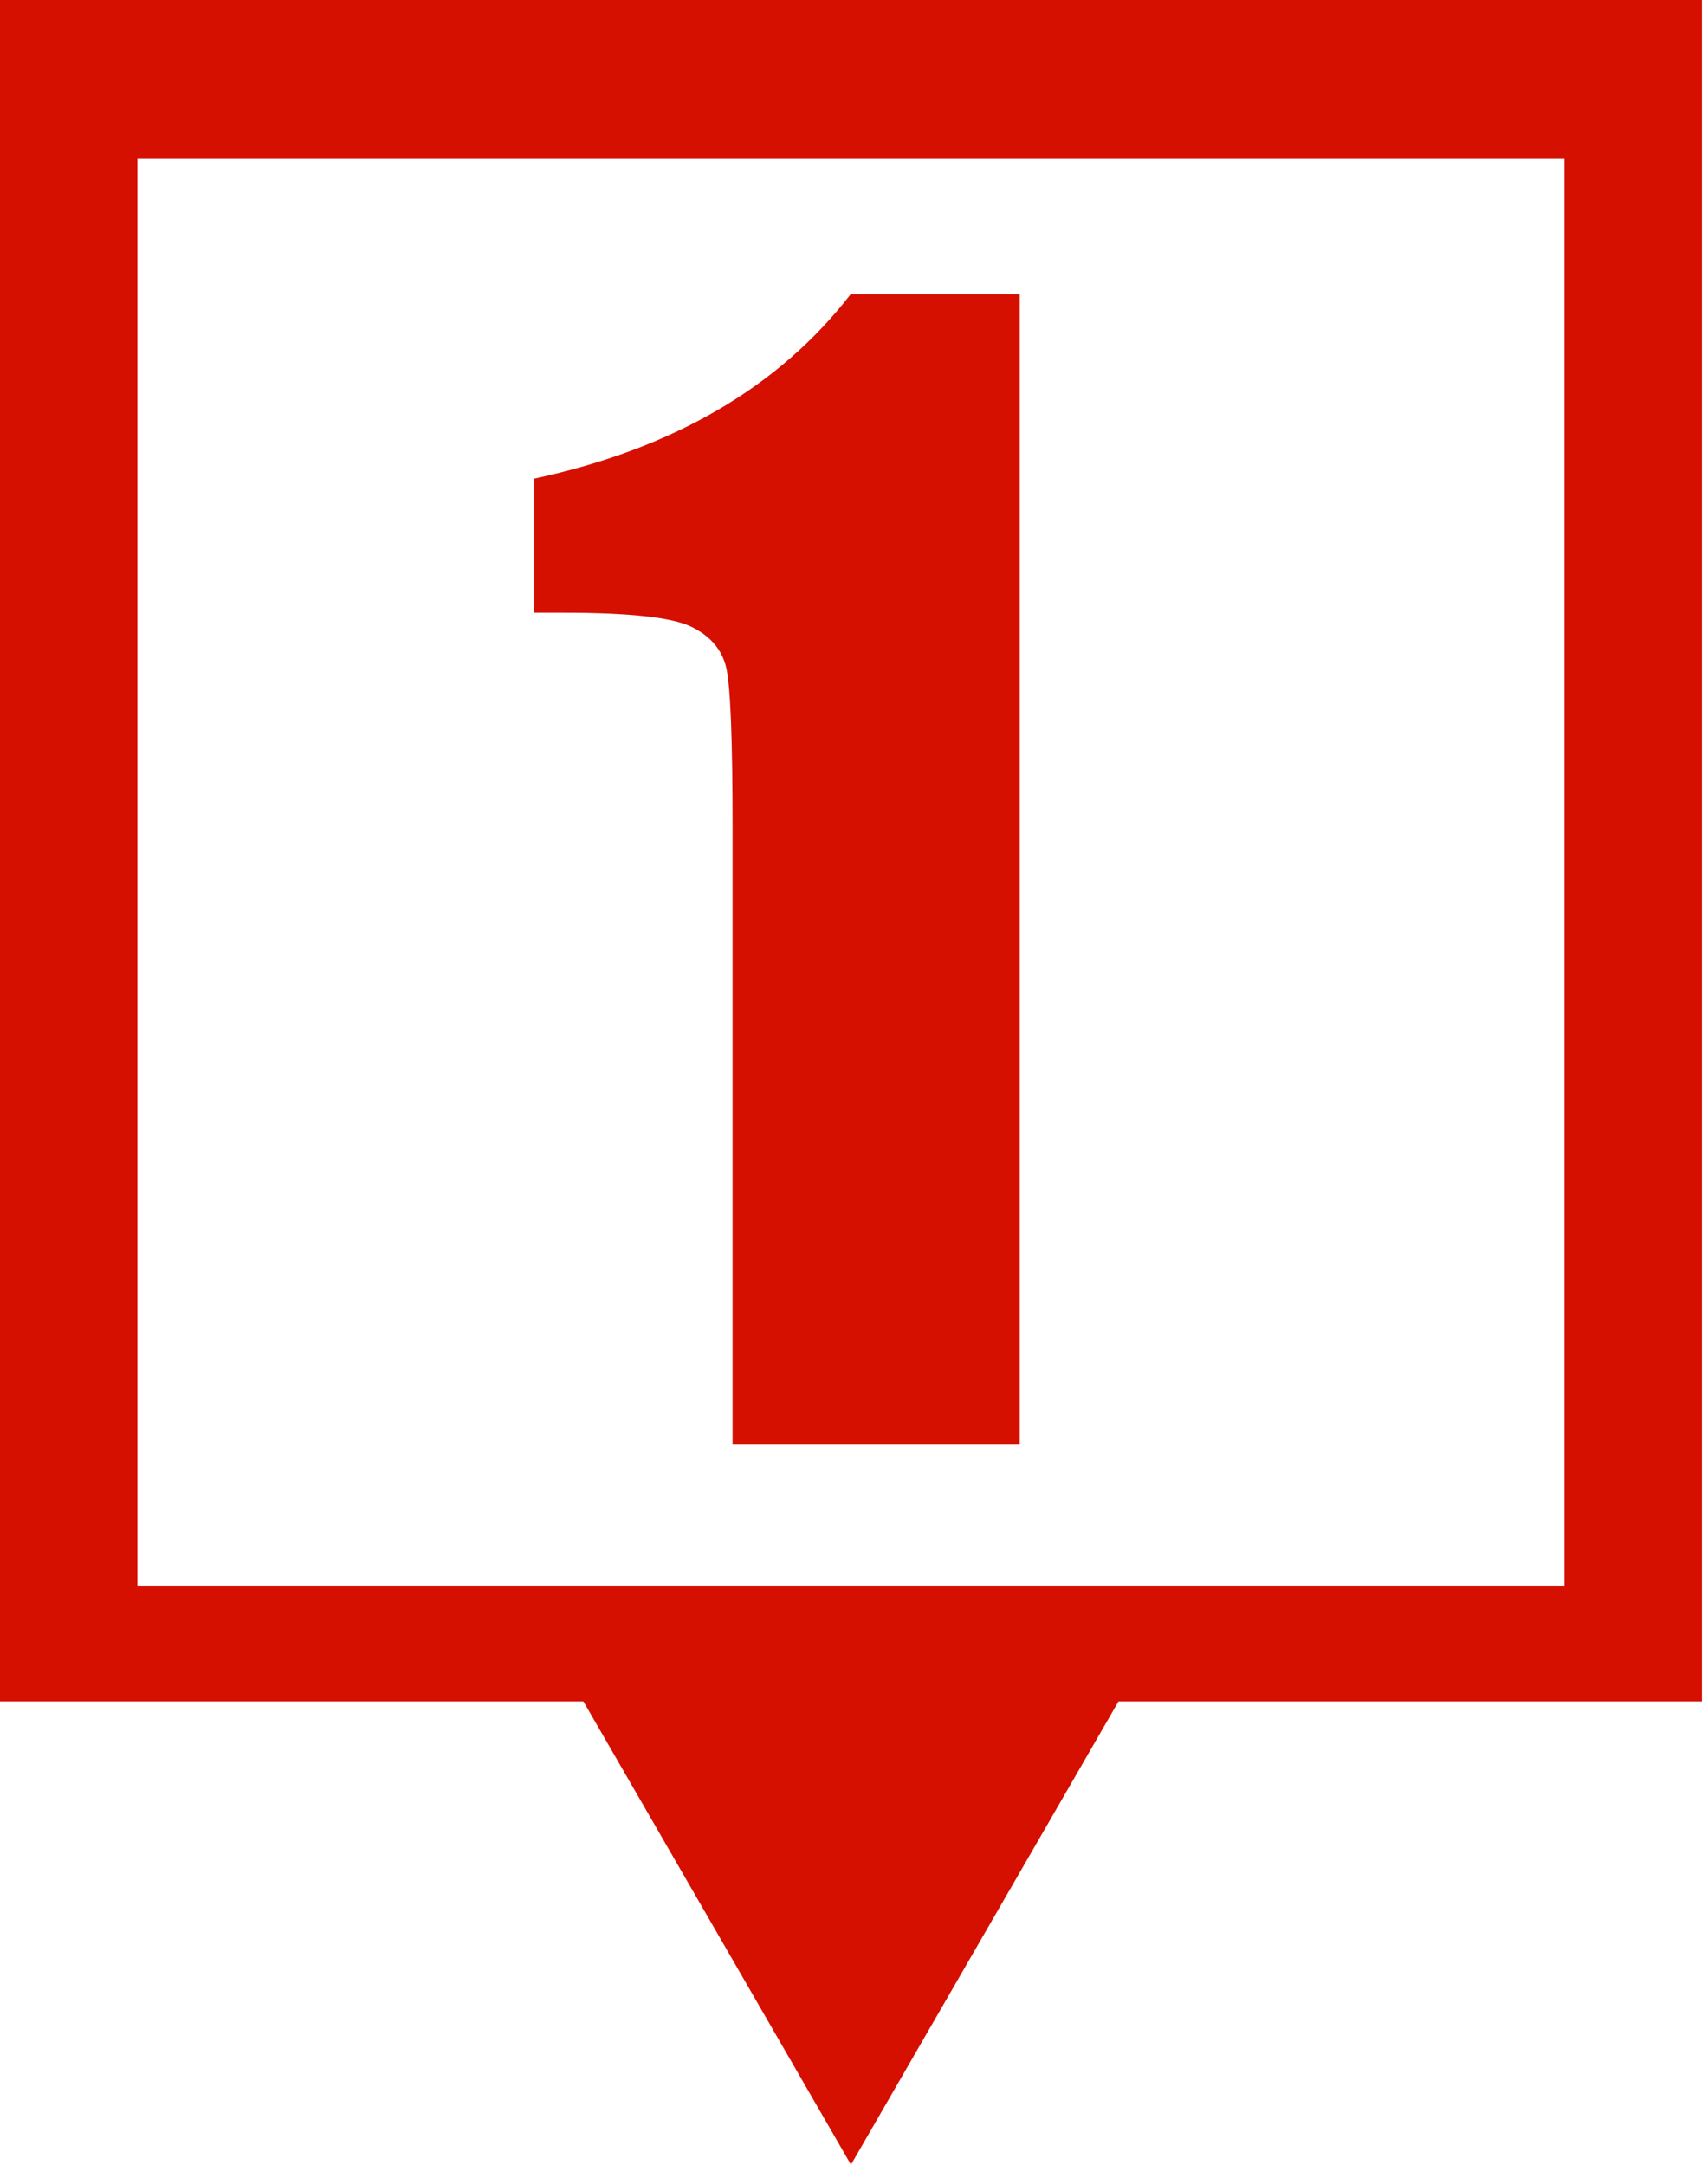 <svg width="86" height="109" viewBox="0 0 86 109" fill="none" xmlns="http://www.w3.org/2000/svg">
<path d="M0 0V85.671H29.375L42.847 109L56.318 85.671H85.693V0H0ZM78.775 79.841H6.918V8.003H78.775V79.841Z" fill="#D51000"/>
<path d="M51.342 14.826V72.743H36.886V41.693C36.886 37.209 36.779 34.515 36.563 33.608C36.348 32.701 35.758 32.016 34.792 31.551C33.825 31.086 31.673 30.853 28.334 30.853H26.902V24.099C33.891 22.596 39.199 19.505 42.826 14.824H51.342V14.826Z" fill="#D51000"/>
</svg>
